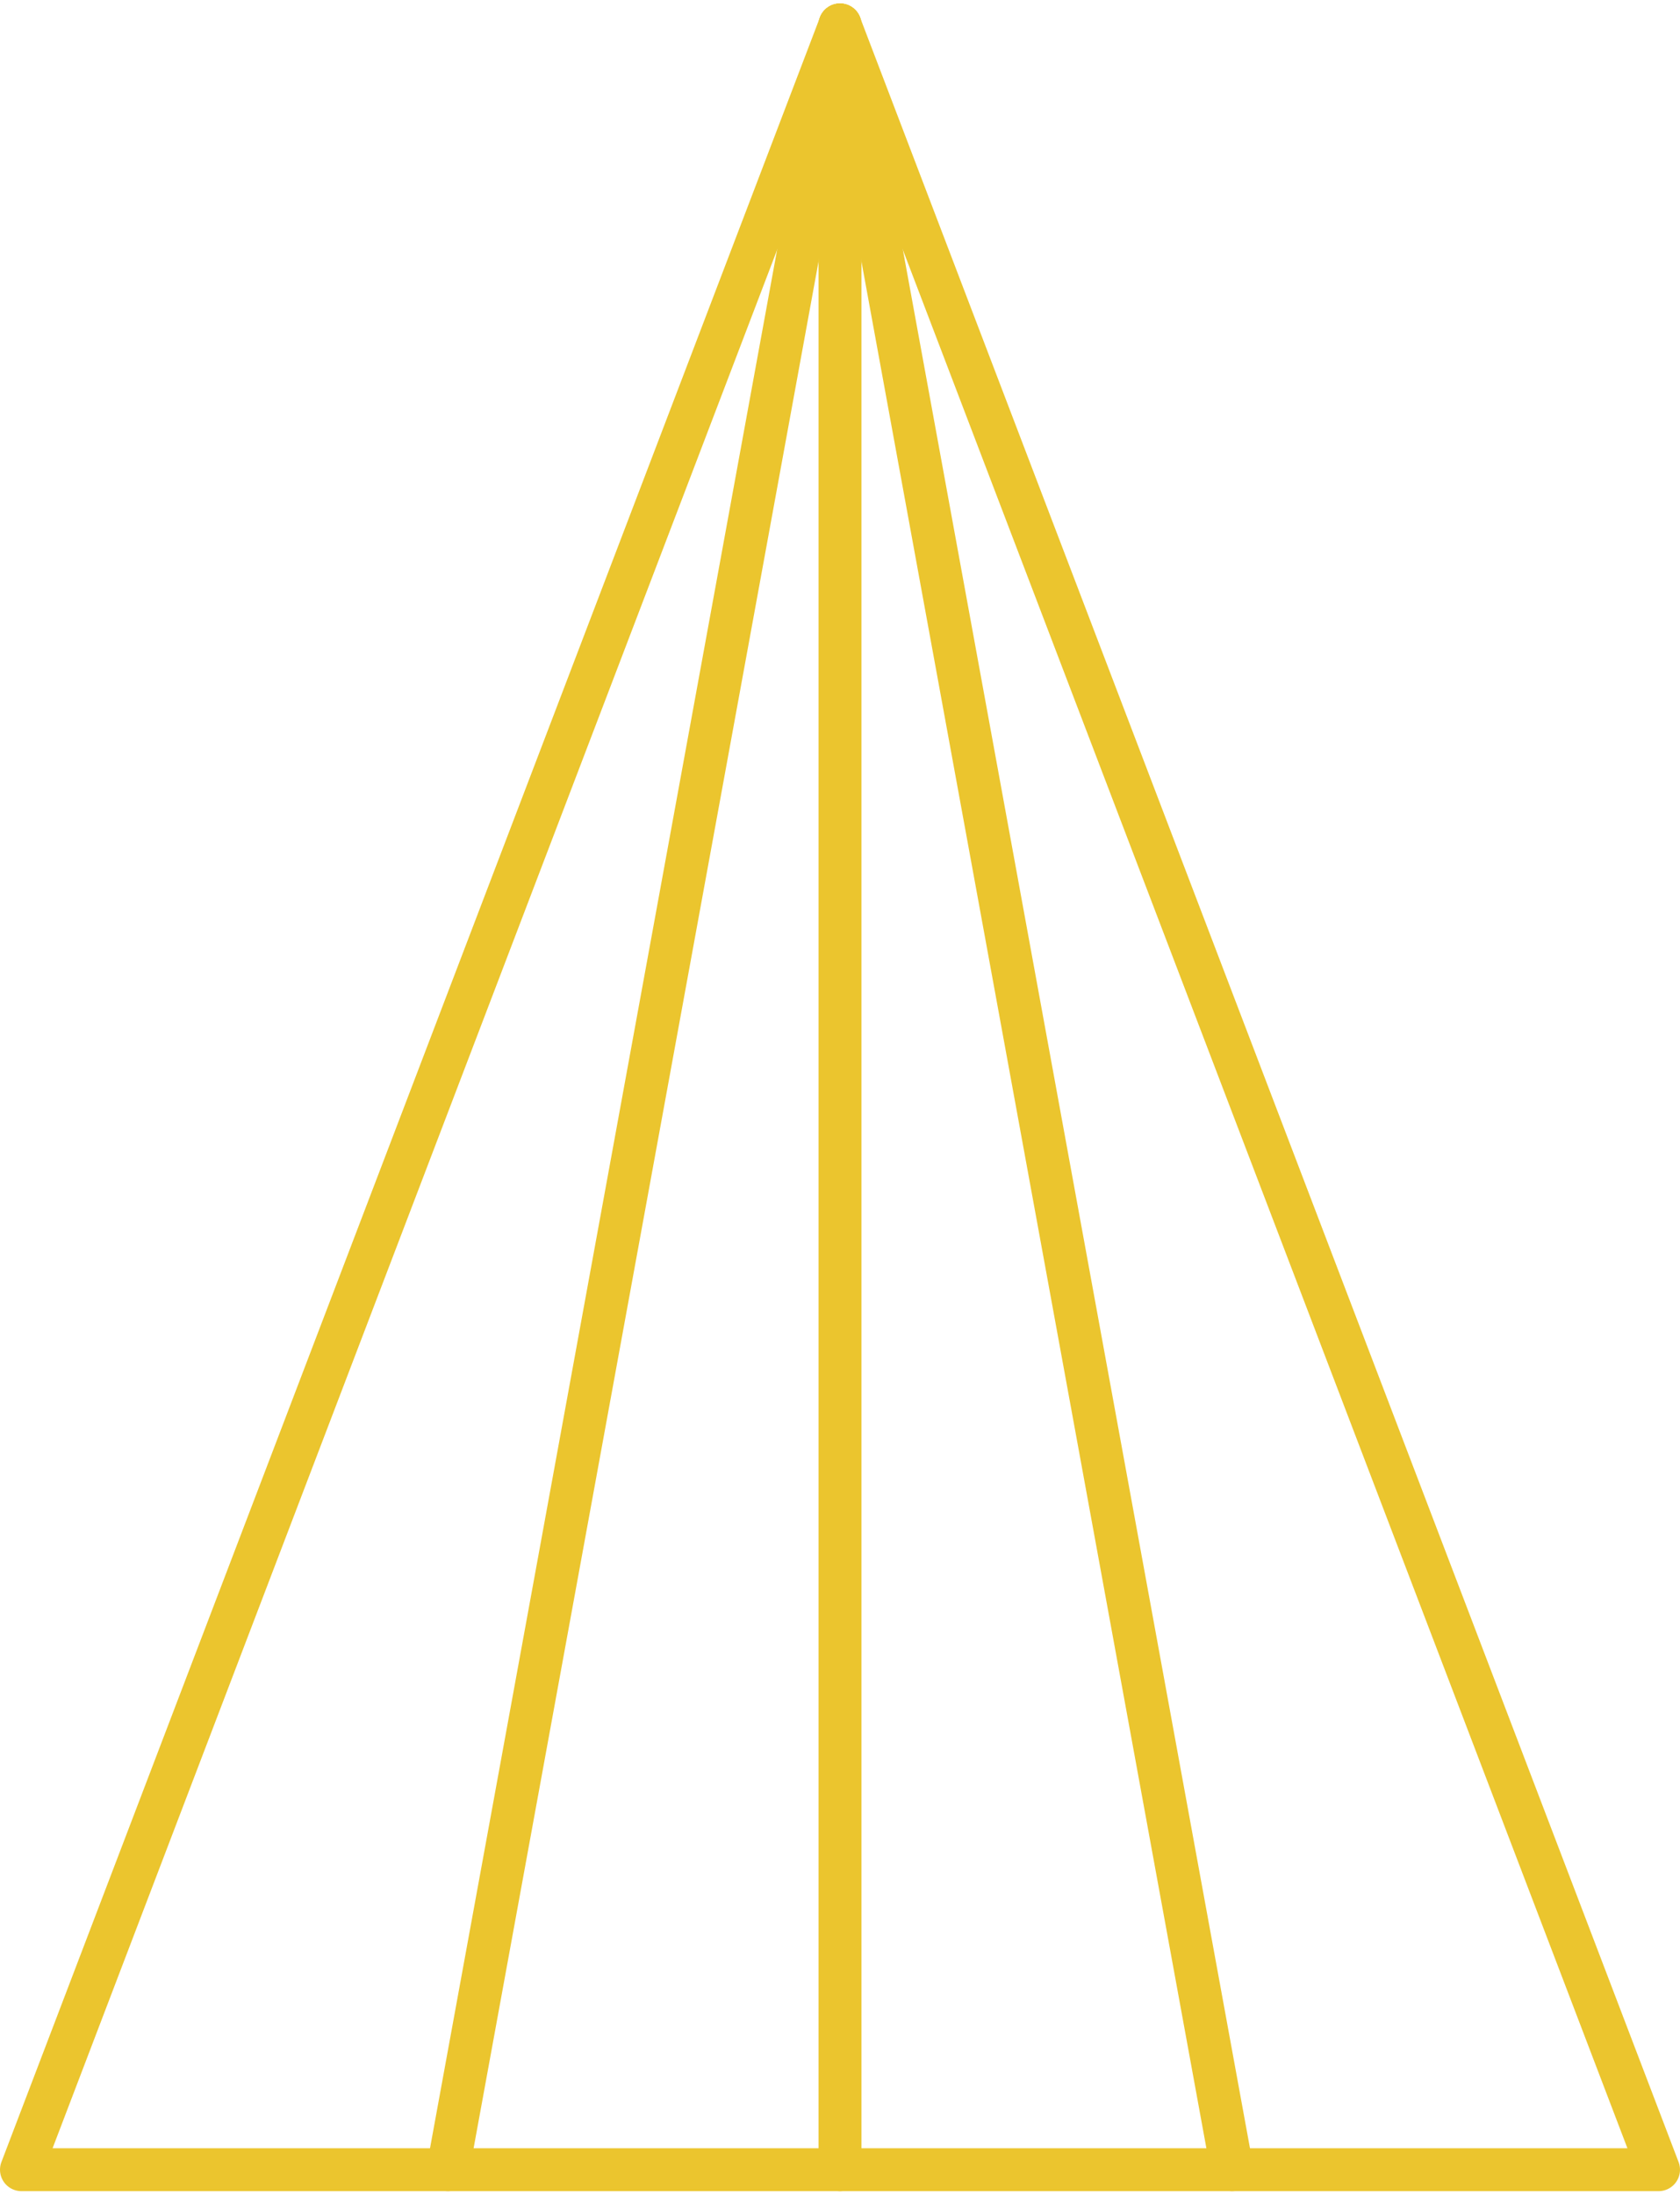 <svg xmlns="http://www.w3.org/2000/svg" width="39.182" height="51.164" viewBox="0 0 39.182 51.164">
  <g id="Ico" transform="translate(0.5 0.582)">
    <g id="Group_127" data-name="Group 127" transform="translate(0 0)">
      <path id="Path_865" data-name="Path 865" d="M22.321,3.23,3.23,53.23H41.412Z" transform="translate(-3.23 -3.23)" fill="none" stroke="#ebc52e" stroke-linecap="round" stroke-linejoin="round" stroke-width="1"/>
      <line id="Line_51" data-name="Line 51" y1="50" transform="translate(19.091)" fill="none" stroke="#ebc52e" stroke-linecap="round" stroke-linejoin="round" stroke-width="1"/>
      <line id="Line_52" data-name="Line 52" y1="50" x2="9.145" transform="translate(9.946)" fill="none" stroke="#ebc52e" stroke-linecap="round" stroke-linejoin="round" stroke-width="1"/>
      <line id="Line_53" data-name="Line 53" x1="9.145" y1="50" transform="translate(19.091)" fill="none" stroke="#ebc52e" stroke-linecap="round" stroke-linejoin="round" stroke-width="1"/>
    </g>
  </g>
</svg>
